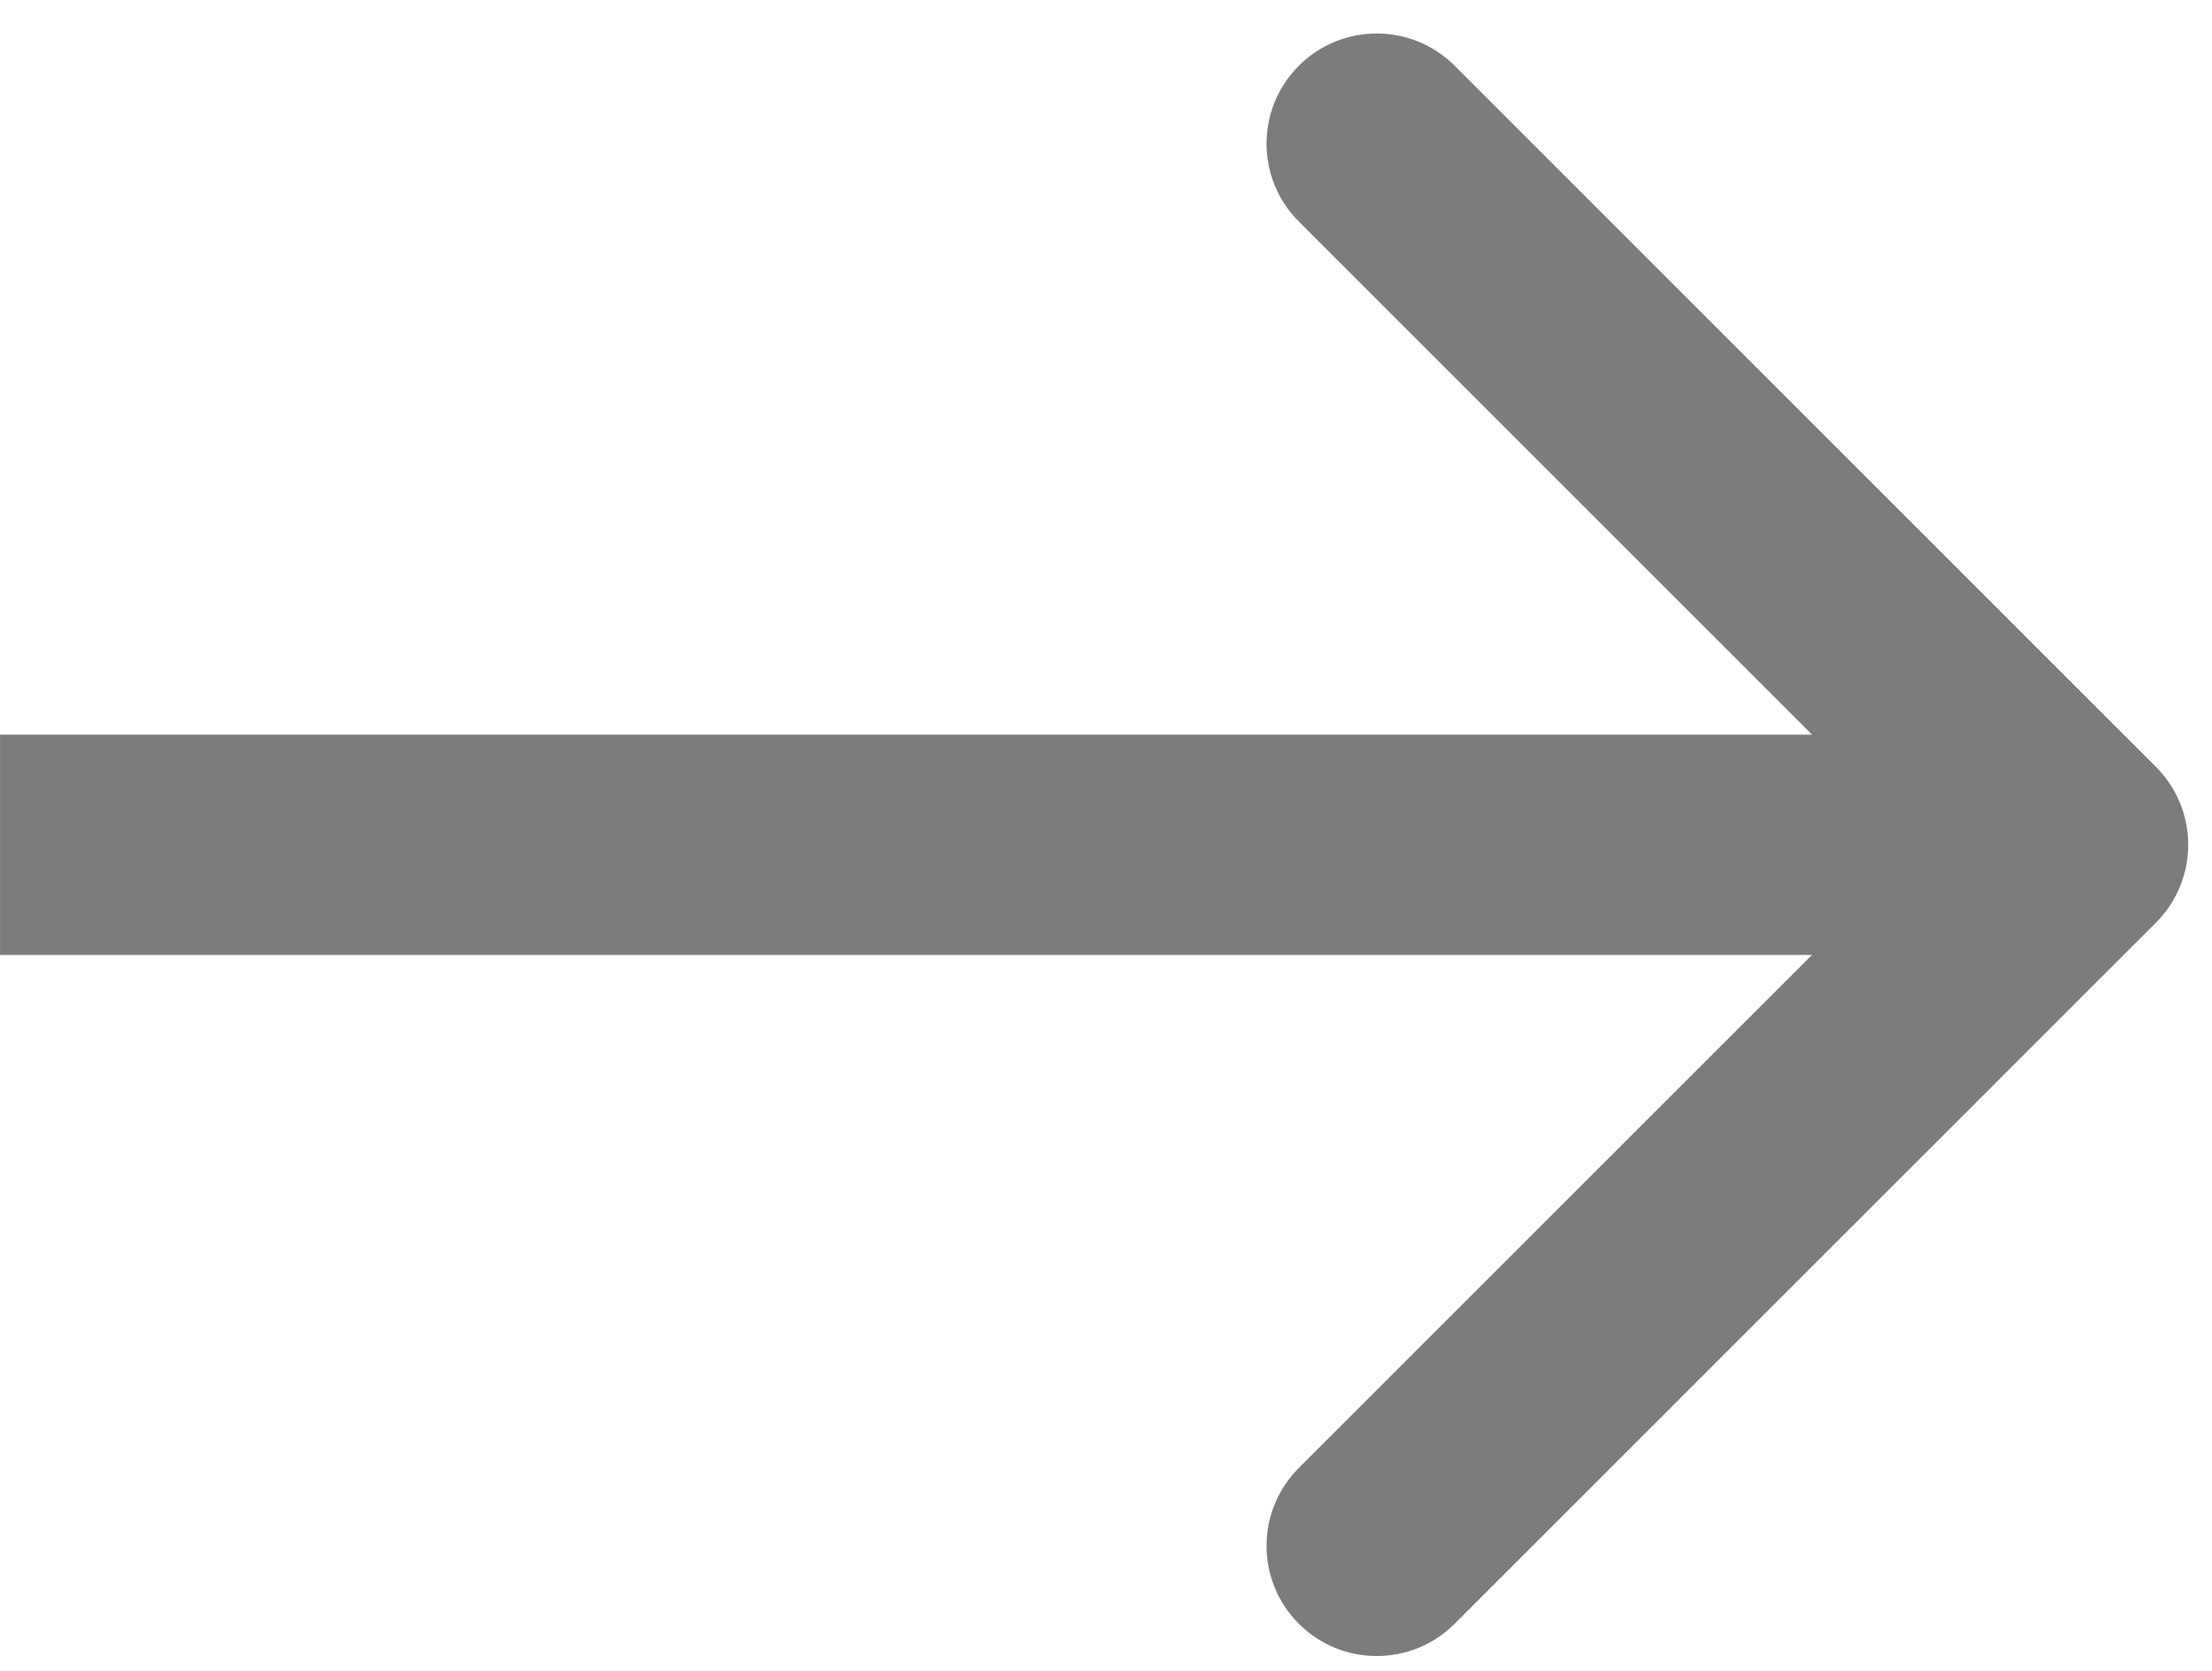 <svg width="45" height="34" viewBox="0 0 45 34" fill="none" xmlns="http://www.w3.org/2000/svg">
<path d="M43.859 18.775C44.735 17.899 44.735 16.48 43.859 15.604L29.593 1.338C28.718 0.463 27.298 0.463 26.423 1.338C25.547 2.214 25.547 3.633 26.423 4.508L39.104 17.189L26.423 29.87C25.547 30.746 25.547 32.165 26.423 33.041C27.298 33.916 28.718 33.916 29.593 33.041L43.859 18.775ZM0.001 19.431H42.274V14.948H0.001V19.431Z" fill="#7C7C7C"/>
</svg>
